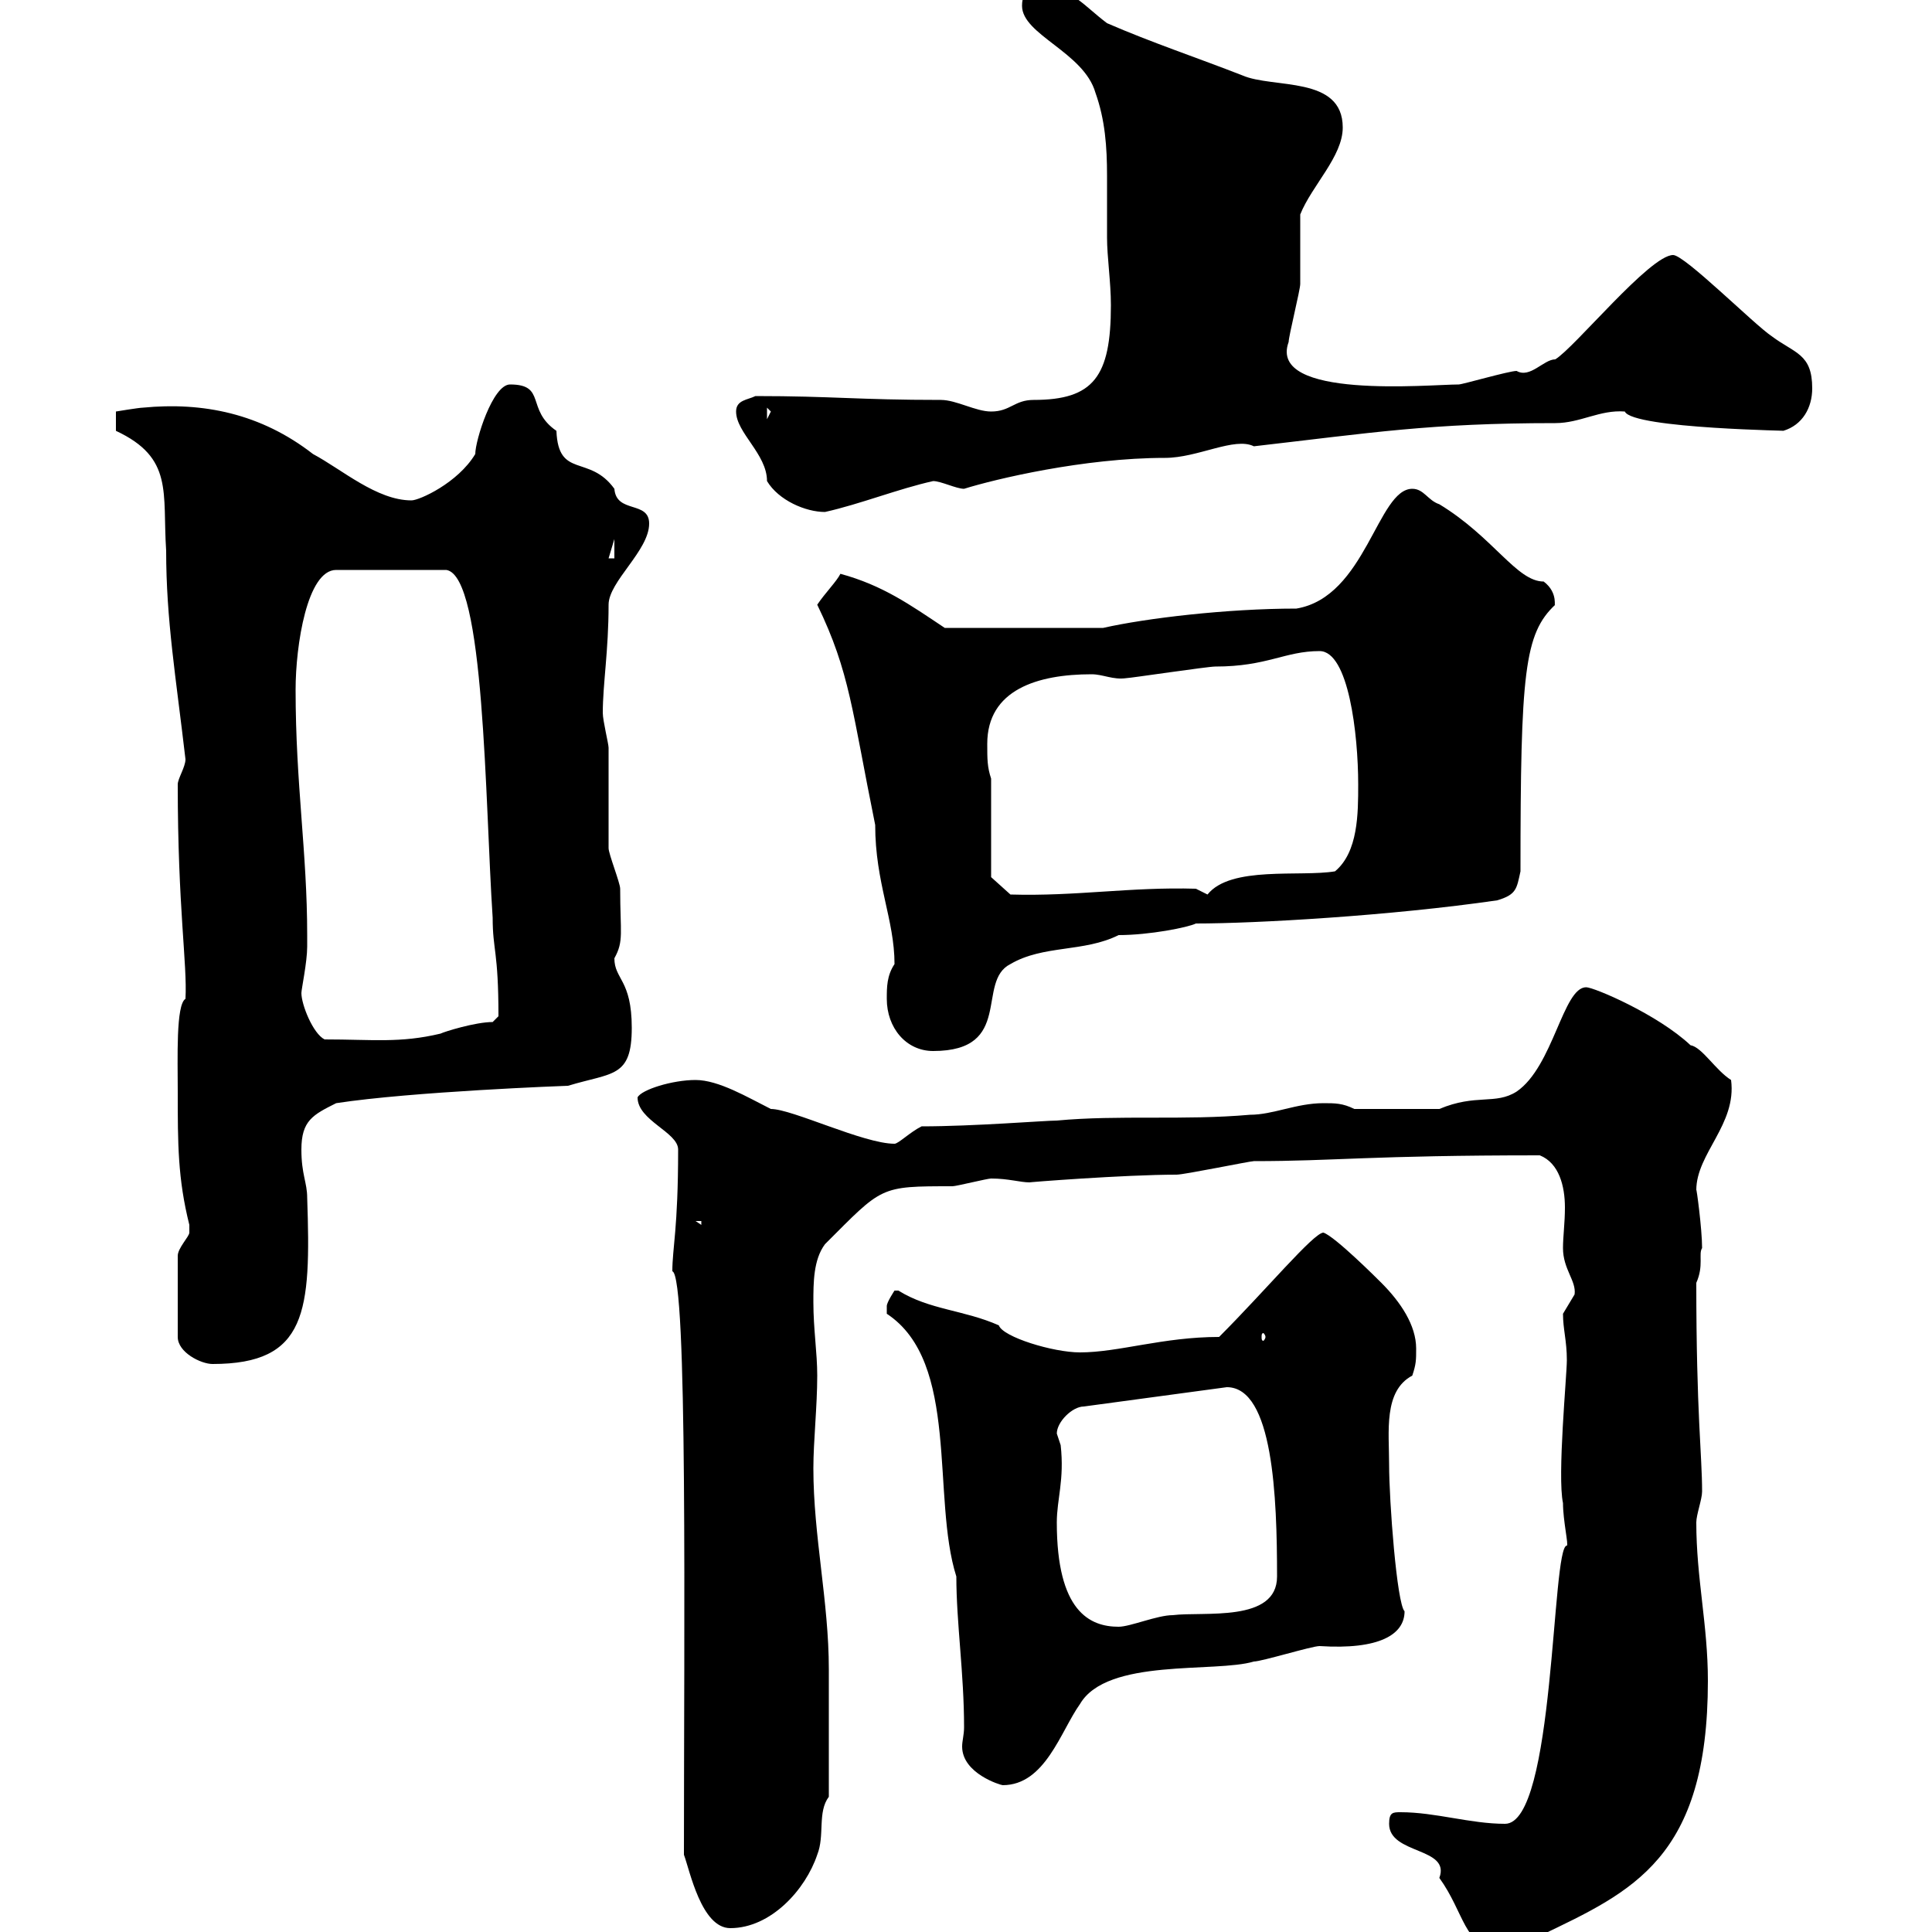 <svg xmlns="http://www.w3.org/2000/svg" xmlns:xlink="http://www.w3.org/1999/xlink" width="300" height="300"><path d="M215.70 283.20C215.70 288 225.30 286.80 223.50 291.60C227.40 297 227.40 302.40 232.50 302.40C235.50 302.40 237.30 301.20 239.10 300.60C253.50 293.70 265.20 288.60 265.20 261C265.20 252.30 263.40 245.10 263.40 236.40C263.40 235.20 264.30 232.80 264.30 231.60C264.30 225.90 263.40 219.60 263.40 199.20C264.60 196.50 263.70 194.70 264.30 193.80C264.30 190.80 263.40 184.20 263.40 184.80C263.40 179.10 269.70 174.60 268.80 167.70C266.40 166.20 264.30 162.60 262.50 162.30C257.40 157.50 247.50 153.30 246.30 153.30C242.70 153.30 241.20 165.60 235.50 169.50C232.20 171.60 229.20 169.80 223.50 172.20L210.30 172.20C208.50 171.30 207.30 171.30 205.50 171.30C201.30 171.30 197.70 173.10 194.10 173.10C183.90 174 173.70 173.10 164.10 174C162.30 174 151.20 174.90 143.10 174.90C141.30 175.80 139.50 177.60 138.90 177.60C134.10 177.60 123 172.20 119.70 172.20C116.10 170.40 111.60 167.70 108 167.70C104.40 167.70 99.60 169.20 99 170.40C99 174 105.30 175.80 105.30 178.50C105.30 190.80 104.40 193.80 104.40 197.40C106.80 198 106.20 253.20 106.20 288C107.10 290.40 108.90 299.40 113.40 299.40C119.70 299.40 125.10 293.40 126.90 288C128.10 285 126.90 281.40 128.70 279L128.70 259.20C128.70 248.70 126.30 238.50 126.30 228C126.30 223.80 126.90 218.40 126.90 213.60C126.90 210 126.30 206.40 126.30 202.20C126.30 199.20 126.30 195.60 128.10 193.20C137.10 184.20 136.50 184.20 147.90 184.20C148.50 184.20 153.30 183 153.90 183C156.60 183 158.40 183.60 159.90 183.60C159.30 183.60 174.60 182.40 182.70 182.40C183.90 182.40 194.10 180.30 194.70 180.30C207.30 180.30 212.70 179.40 239.10 179.40C242.10 180.60 243 184.20 243 187.50C243 189.90 242.70 192 242.70 193.80C242.70 197.10 244.80 198.90 244.50 201C244.50 201 242.70 204 242.70 204C242.70 206.40 243.30 208.20 243.30 211.20C243.30 213.60 241.80 229.20 242.70 233.40C242.70 236.10 243.60 240 243.30 240C240.90 240 241.50 283.20 233.70 283.20C228.30 283.20 222.90 281.40 217.50 281.40C216.30 281.40 215.70 281.40 215.70 283.20ZM137.70 204C149.10 211.50 144.60 232.50 148.50 244.80C148.50 252 149.70 259.80 149.70 268.20C149.70 269.40 149.40 270.30 149.40 271.20C149.40 275.40 155.40 277.20 155.70 277.20C162.30 277.20 164.70 268.80 167.70 264.60C171.90 257.40 188.70 259.80 194.70 258C195.90 258 203.70 255.60 204.90 255.60C214.20 256.20 218.10 253.80 218.10 250.20C216.90 249 215.70 233.10 215.70 227.40C215.70 222.30 214.80 216 219.30 213.60C219.90 211.80 219.90 211.20 219.90 209.40C219.90 205.80 217.50 202.20 214.50 199.20C213.90 198.60 207.30 192 205.50 191.40C204 191.40 196.50 200.40 189.30 207.60C180.60 207.60 173.70 210 167.70 210C163.50 210 155.70 207.60 155.10 205.80C149.70 203.40 144.30 203.40 139.50 200.40C139.50 200.40 139.50 200.40 138.90 200.40C138.90 200.40 137.70 202.20 137.70 202.80C137.70 204 137.70 204 137.70 204ZM164.10 236.40C164.10 232.80 165.30 229.80 164.70 224.40C164.70 224.40 164.10 222.60 164.10 222.60C164.10 220.80 166.50 218.40 168.30 218.40L190.50 215.40C197.70 215.40 198.30 232.50 198.30 244.80C198.30 252 186.90 250.20 182.10 250.80C179.70 250.80 175.50 252.60 173.70 252.60C169.20 252.60 164.10 250.20 164.10 236.40ZM27.60 195L27.60 207.60C27.60 210 31.20 211.80 33 211.80C47.70 211.80 48.30 203.70 47.70 186C47.70 183.60 46.80 182.40 46.80 178.50C46.80 174 48.60 173.10 52.20 171.30C63.90 169.50 87.90 168.60 88.20 168.60C95.10 166.50 98.10 167.40 98.10 159.60C98.10 152.10 95.40 152.10 95.40 148.80C96.90 146.10 96.30 144.90 96.30 138C96.30 137.10 94.50 132.60 94.50 131.70C94.50 129.90 94.50 117.90 94.50 116.10C94.50 115.50 93.60 111.90 93.60 110.70C93.60 106.20 94.50 101.10 94.50 93.90C94.50 90.30 100.80 85.50 100.80 81.30C100.80 77.70 95.70 79.80 95.40 75.90C91.50 70.50 86.70 74.40 86.40 66.90C81.60 63.60 84.90 59.70 79.20 59.70C76.50 59.70 73.80 68.40 73.80 70.50C71.10 75 65.10 77.70 63.90 77.70C58.50 77.70 53.10 72.90 48.60 70.50C40.50 64.20 31.50 62.40 22.20 63.30C21.60 63.30 18 63.90 18 63.90L18 66.90C27 71.10 25.20 76.50 25.80 85.50C25.80 96.30 27.30 105 28.80 117.90C28.80 119.10 27.60 120.90 27.60 121.80C27.60 141 29.10 149.70 28.80 155.10C27.30 156 27.60 164.40 27.60 169.50C27.60 177.60 27.60 183 29.40 190.20C29.40 190.20 29.40 190.20 29.40 191.40C29.40 192 27.60 193.80 27.60 195ZM196.50 207.60C196.50 207.90 196.20 208.20 196.20 208.20C195.90 208.20 195.90 207.90 195.90 207.60C195.90 207.30 195.90 207 196.20 207C196.20 207 196.50 207.30 196.50 207.60ZM108 189.60L108.90 189.60L108.90 190.20ZM137.70 155.10C137.70 159.60 140.70 163.20 144.90 163.20C157.50 163.20 151.50 152.40 156.90 149.70C162 146.70 168.30 147.90 173.70 145.20C178.50 145.20 184.50 144 185.70 143.40C195 143.40 216 142.20 232.50 139.80C235.50 138.90 235.50 138 236.10 135.30C236.10 104.40 236.70 98.40 241.50 93.90C241.20 94.50 242.10 92.10 239.70 90.30C235.50 90.30 231.90 83.40 223.50 78.30C221.70 77.70 221.10 75.90 219.30 75.90C213.90 75.90 212.10 92.70 201.30 94.50C190.50 94.50 177.90 96 171.30 97.50L146.70 97.50C141.30 93.90 137.10 90.90 130.50 89.10C129.90 90.30 128.10 92.10 126.90 93.90C132 104.40 132.30 110.40 135.90 128.10C135.90 137.10 138.90 142.80 138.90 149.70C137.70 151.50 137.70 153.30 137.70 155.10ZM46.80 154.20C46.80 153.60 47.70 149.40 47.70 147C47.70 146.10 47.70 145.20 47.70 145.20C47.70 132.30 45.90 121.80 45.90 107.10C45.90 100.20 47.70 88.50 52.20 88.50L69.30 88.50C75.30 89.40 75.30 124.50 76.50 142.50C76.50 147.60 77.40 147.60 77.40 157.80C77.40 157.80 76.50 158.70 76.50 158.70C73.80 158.70 69 160.20 68.40 160.50C62.10 162 57.90 161.40 50.40 161.40C48.60 160.50 46.80 156 46.80 154.20ZM153.90 136.20L153.90 120.90C153.30 119.10 153.30 117.90 153.30 115.50C153.30 107.10 161.10 104.70 169.50 104.70C171.30 104.70 172.80 105.60 174.90 105.30C175.50 105.30 187.50 103.50 188.70 103.50C196.80 103.50 199.50 101.10 204.90 101.10C209.40 101.10 210.90 114 210.90 121.80C210.90 126.30 210.90 132.30 207.30 135.30C201.90 136.20 191.10 134.40 187.50 138.90L185.70 138C175.50 137.70 167.10 139.20 156.90 138.90ZM95.40 83.70L95.40 86.70L94.50 86.70ZM114.30 63.90C114.30 67.20 119.10 70.50 119.10 74.70C120.90 77.70 125.10 79.50 128.10 79.50C133.50 78.30 139.50 75.90 144.90 74.70C146.10 74.70 148.50 75.90 149.70 75.90C154.50 74.40 168.30 71.10 180.90 71.10C186 71.10 191.70 67.80 194.70 69.30C213 67.20 222 65.70 241.50 65.70C245.40 65.70 248.40 63.60 252.30 63.90C253.50 66.60 279.60 66.90 276.90 66.90C279.90 66 281.40 63.30 281.40 60.30C281.40 54.90 278.70 54.90 275.10 52.20C272.40 50.40 261.60 39.60 259.80 39.60C256.20 39.60 244.50 54 241.50 55.80C239.70 55.80 237.60 58.80 235.50 57.60C234.30 57.60 227.10 59.70 226.50 59.70C222 59.70 196.80 62.10 200.10 53.10C200.10 52.20 201.90 45 201.90 44.10C201.90 42.30 201.90 35.10 201.90 33.30C203.70 28.80 208.50 24.30 208.50 19.80C208.50 11.70 197.70 13.80 192.90 11.70C186 9 178.80 6.60 171.90 3.60C168.30 0.90 166.50-1.80 162.30-1.80C160.50-1.80 158.70-1.80 158.70 0.90C158.70 5.40 168.30 8.10 170.10 14.40C171.60 18.60 171.90 22.80 171.90 27.30C171.90 30.60 171.90 34.20 171.90 36.90C171.90 39.90 172.50 43.80 172.50 47.40C172.50 58.50 169.80 62.10 160.50 62.10C157.50 62.10 156.90 63.90 153.90 63.90C151.50 63.90 148.50 62.10 146.10 62.10C133.20 62.10 129.30 61.50 117.30 61.50C116.10 62.10 114.30 62.10 114.30 63.90ZM119.10 63.30L119.70 63.90L119.10 65.10Z"/></svg>